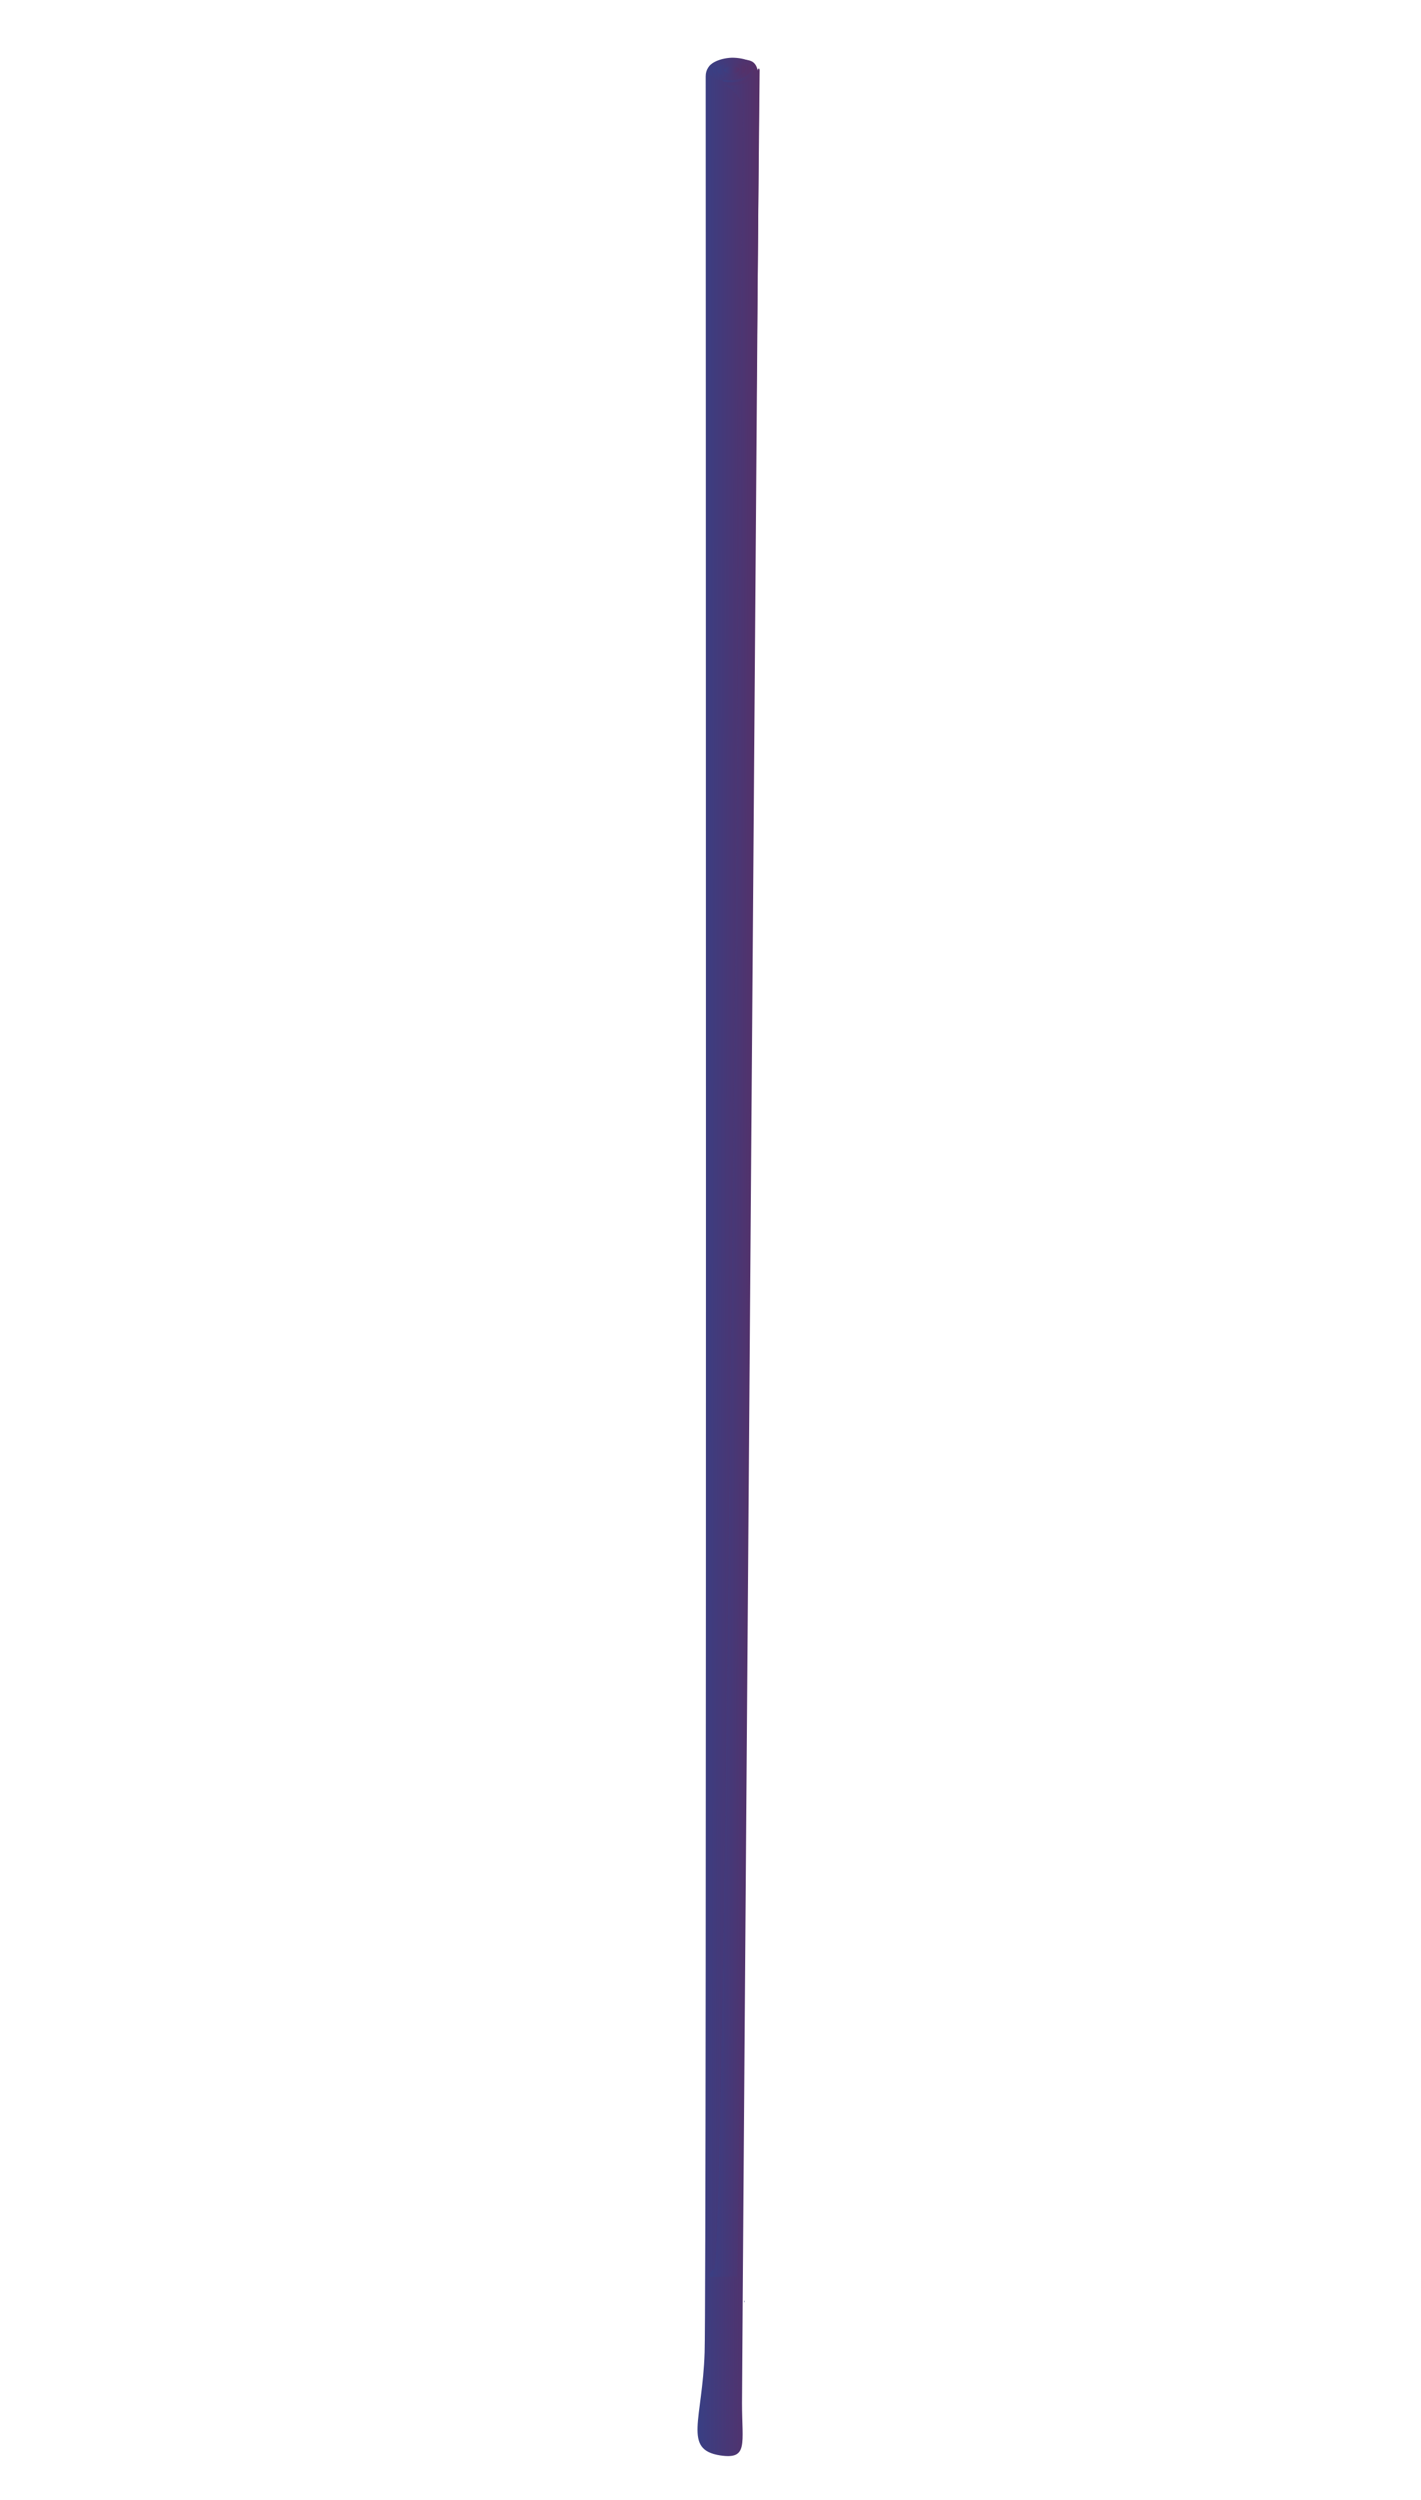 <?xml version="1.0" encoding="utf-8"?>
<!-- Generator: Adobe Illustrator 27.0.0, SVG Export Plug-In . SVG Version: 6.00 Build 0)  -->
<svg version="1.1" id="Layer_1" xmlns="http://www.w3.org/2000/svg" xmlns:xlink="http://www.w3.org/1999/xlink" x="0px" y="0px"
	 viewBox="0 0 266 467.9" style="enable-background:new 0 0 266 467.9;" xml:space="preserve">
<style type="text/css">
	.st0{fill:url(#SVGID_1_);}
	.st1{fill:url(#SVGID_00000172441782917789010980000011174921777965548723_);}
	.st2{fill:url(#SVGID_00000017511595569744937690000008901125866591197608_);}
	.st3{fill:url(#SVGID_00000019661294752097947380000012033591153464798398_);}
	.st4{fill:url(#SVGID_00000164499822264753798870000003980522608154772358_);}
	.st5{fill:url(#SVGID_00000145022211588086464900000018017442538207078539_);}
	.st6{fill:url(#SVGID_00000080173272217288683860000006488009221286244512_);}
	.st7{fill:url(#SVGID_00000052065247073972017930000008238164230604283035_);}
	.st8{fill:url(#SVGID_00000154422075769768539390000005001565930691322026_);}
	.st9{fill:url(#SVGID_00000047060422974003180650000010546237190958153894_);}
</style>
<g>
	<g>
		
			<linearGradient id="SVGID_1_" gradientUnits="userSpaceOnUse" x1="109.999" y1="247.267" x2="120.817" y2="247.267" gradientTransform="matrix(1 1.612813e-03 1.612813e-03 -1 20.553 482.48)">
			<stop  offset="0" style="stop-color:#393F84"/>
			<stop  offset="1" style="stop-color:#563068"/>
		</linearGradient>
		<path class="st0" d="M132.1,14.3c0,0,0.2,413.3-0.2,426s-4.1,18.2,2.9,19.3c5.3,0.8,4.1-2.1,4.1-9.8c0-7.7,3.2-429.1,3.2-432.7
			c0.1-6-1-5.9-4.2-6C134.7,10.9,132.1,11.7,132.1,14.3L132.1,14.3z"/>
		
			<linearGradient id="SVGID_00000093170938711192417140000005007849343027339394_" gradientUnits="userSpaceOnUse" x1="111.128" y1="469.567" x2="120.239" y2="469.567" gradientTransform="matrix(1 1.612813e-03 1.612813e-03 -1 20.553 482.48)">
			<stop  offset="0" style="stop-color:#393F84"/>
			<stop  offset="1" style="stop-color:#563068"/>
		</linearGradient>
		<path style="fill:url(#SVGID_00000093170938711192417140000005007849343027339394_);" d="M141.6,12.8c0,1.1-2,2.6-4.5,2.6
			s-4.6-1.2-4.6-2.3s2-2.2,4.5-2.3C139.5,10.8,141.5,11.7,141.6,12.8L141.6,12.8z"/>
		
			<linearGradient id="SVGID_00000039135696299068849610000017634818630645173690_" gradientUnits="userSpaceOnUse" x1="120.447" y1="469.774" x2="120.487" y2="469.774" gradientTransform="matrix(1 1.612813e-03 1.612813e-03 -1 20.553 482.48)">
			<stop  offset="0" style="stop-color:#393F84"/>
			<stop  offset="1" style="stop-color:#563068"/>
		</linearGradient>
		<path style="fill:url(#SVGID_00000039135696299068849610000017634818630645173690_);" d="M141.8,12.8L141.8,12.8
			c0,0.1,0,0.1,0,0.2C141.8,12.9,141.8,12.8,141.8,12.8L141.8,12.8z"/>
		
			<linearGradient id="SVGID_00000166640973720360646150000001033795513987960740_" gradientUnits="userSpaceOnUse" x1="112.049" y1="263.168" x2="120.806" y2="263.168" gradientTransform="matrix(1 1.612813e-03 1.612813e-03 -1 20.553 482.48)">
			<stop  offset="0" style="stop-color:#393F84"/>
			<stop  offset="1" style="stop-color:#563068"/>
		</linearGradient>
		<path style="fill:url(#SVGID_00000166640973720360646150000001033795513987960740_);" d="M142.1,12.8c-0.1,0-0.1,0.1-0.2,0.1
			c-0.1,1.3-2.2,3.1-4.8,3.1c-0.3,0-0.6,0-0.9,0c-0.2,0-0.4,0-0.5-0.1c1,0.6,3.2,2.3,3.3,4c0.1,2.1-3.2,404.3-5.3,404.9
			c-0.6,0.1-0.8,0.7-0.9,1.4c1.7,0,3.4-0.1,5.2-0.1c0.3-5.9,4.2-412.1,4.2-413.1C142.1,13,142.1,12.9,142.1,12.8L142.1,12.8z"/>
		
			<linearGradient id="SVGID_00000139253446424040804060000003469053891946251164_" gradientUnits="userSpaceOnUse" x1="113.941" y1="468.52" x2="120.237" y2="468.52" gradientTransform="matrix(1 1.612813e-03 1.612813e-03 -1 20.553 482.48)">
			<stop  offset="0" style="stop-color:#393F84"/>
			<stop  offset="1" style="stop-color:#563068"/>
		</linearGradient>
		<path style="fill:url(#SVGID_00000139253446424040804060000003469053891946251164_);" d="M141.5,12.9c-0.3,0.1-0.6,0.2-1,0.4
			c-0.4,0.8-1.7,1.6-3.5,1.7c-0.2,0-0.5,0-0.7,0c-0.1,0-0.3,0-0.4-0.1c-0.4,0.1-0.7,0.2-0.7,0.2s0.2,0.1,0.4,0.2
			c0.2,0,0.3,0,0.5,0.1c0.3,0,0.6,0,0.9,0C139.5,15.4,141.5,14,141.5,12.9L141.5,12.9z"/>
		
			<linearGradient id="SVGID_00000183964199238489767250000009171156232717035929_" gradientUnits="userSpaceOnUse" x1="112.081" y1="469.567" x2="119.281" y2="469.567" gradientTransform="matrix(1 1.612813e-03 1.612813e-03 -1 20.553 482.48)">
			<stop  offset="0" style="stop-color:#393F84"/>
			<stop  offset="1" style="stop-color:#563068"/>
		</linearGradient>
		<path style="fill:url(#SVGID_00000183964199238489767250000009171156232717035929_);" d="M140.6,12.9c0,0.9-1.5,2-3.5,2
			s-3.6-0.9-3.7-1.8c0-0.9,1.6-1.8,3.6-1.8C139,11.3,140.6,12,140.6,12.9L140.6,12.9z"/>
		
			<linearGradient id="SVGID_00000150104463893480793930000016078932609352531609_" gradientUnits="userSpaceOnUse" x1="113.021" y1="469.567" x2="118.344" y2="469.567" gradientTransform="matrix(1 1.612813e-03 1.612813e-03 -1 20.553 482.48)">
			<stop  offset="0" style="stop-color:#393F84"/>
			<stop  offset="1" style="stop-color:#563068"/>
		</linearGradient>
		<path style="fill:url(#SVGID_00000150104463893480793930000016078932609352531609_);" d="M136.7,13.8c-0.7-0.1-1.2-0.4-1.2-0.7
			c0-0.4,0.6-0.7,1.4-0.7c0.1,0,0.3,0,0.4,0c0.6,0.1,1.1,0.3,1.1,0.6c0,0.4-0.6,0.8-1.4,0.8C136.9,13.9,136.8,13.8,136.7,13.8
			L136.7,13.8z M137.6,11.8c-0.2,0-0.4,0-0.7,0c-1.5,0-2.6,0.7-2.6,1.3s0.9,1.2,2.2,1.3c0.2,0,0.3,0,0.5,0c1.5,0,2.6-0.8,2.6-1.5
			C139.7,12.4,138.8,11.9,137.6,11.8L137.6,11.8z"/>
		
			<linearGradient id="SVGID_00000008126967981254888800000008158582535264343474_" gradientUnits="userSpaceOnUse" x1="114.25" y1="469.567" x2="117.12" y2="469.567" gradientTransform="matrix(1 1.612813e-03 1.612813e-03 -1 20.553 482.48)">
			<stop  offset="0" style="stop-color:#393F84"/>
			<stop  offset="1" style="stop-color:#563068"/>
		</linearGradient>
		<path style="fill:url(#SVGID_00000008126967981254888800000008158582535264343474_);" d="M137.3,12.4c-0.1,0-0.2,0-0.4,0
			c-0.8,0-1.4,0.4-1.4,0.7s0.5,0.6,1.2,0.7c0.1,0,0.2,0,0.3,0c0.8,0,1.4-0.5,1.4-0.8C138.4,12.7,138,12.5,137.3,12.4L137.3,12.4z"/>
		
			<linearGradient id="SVGID_00000124129130258849858320000001753911679416290482_" gradientUnits="userSpaceOnUse" x1="111.355" y1="56.66" x2="111.355" y2="56.66" gradientTransform="matrix(1 1.612813e-03 1.612813e-03 -1 20.553 482.48)">
			<stop  offset="0" style="stop-color:#393F84"/>
			<stop  offset="1" style="stop-color:#563068"/>
		</linearGradient>
		<path style="fill:url(#SVGID_00000124129130258849858320000001753911679416290482_);" d="M132,426L132,426L132,426L132,426
			L132,426z"/>
		
			<linearGradient id="SVGID_00000154388290531457184380000014058126736994409397_" gradientUnits="userSpaceOnUse" x1="118.708" y1="51.872" x2="118.754" y2="51.872" gradientTransform="matrix(1 1.612813e-03 1.612813e-03 -1 20.553 482.48)">
			<stop  offset="0" style="stop-color:#393F84"/>
			<stop  offset="1" style="stop-color:#563068"/>
		</linearGradient>
		<path style="fill:url(#SVGID_00000154388290531457184380000014058126736994409397_);" d="M139.3,430.6c0,0.2,0,0.3,0,0.4
			C139.4,430.8,139.4,430.7,139.3,430.6L139.3,430.6z"/>
	</g>
</g>
</svg>
